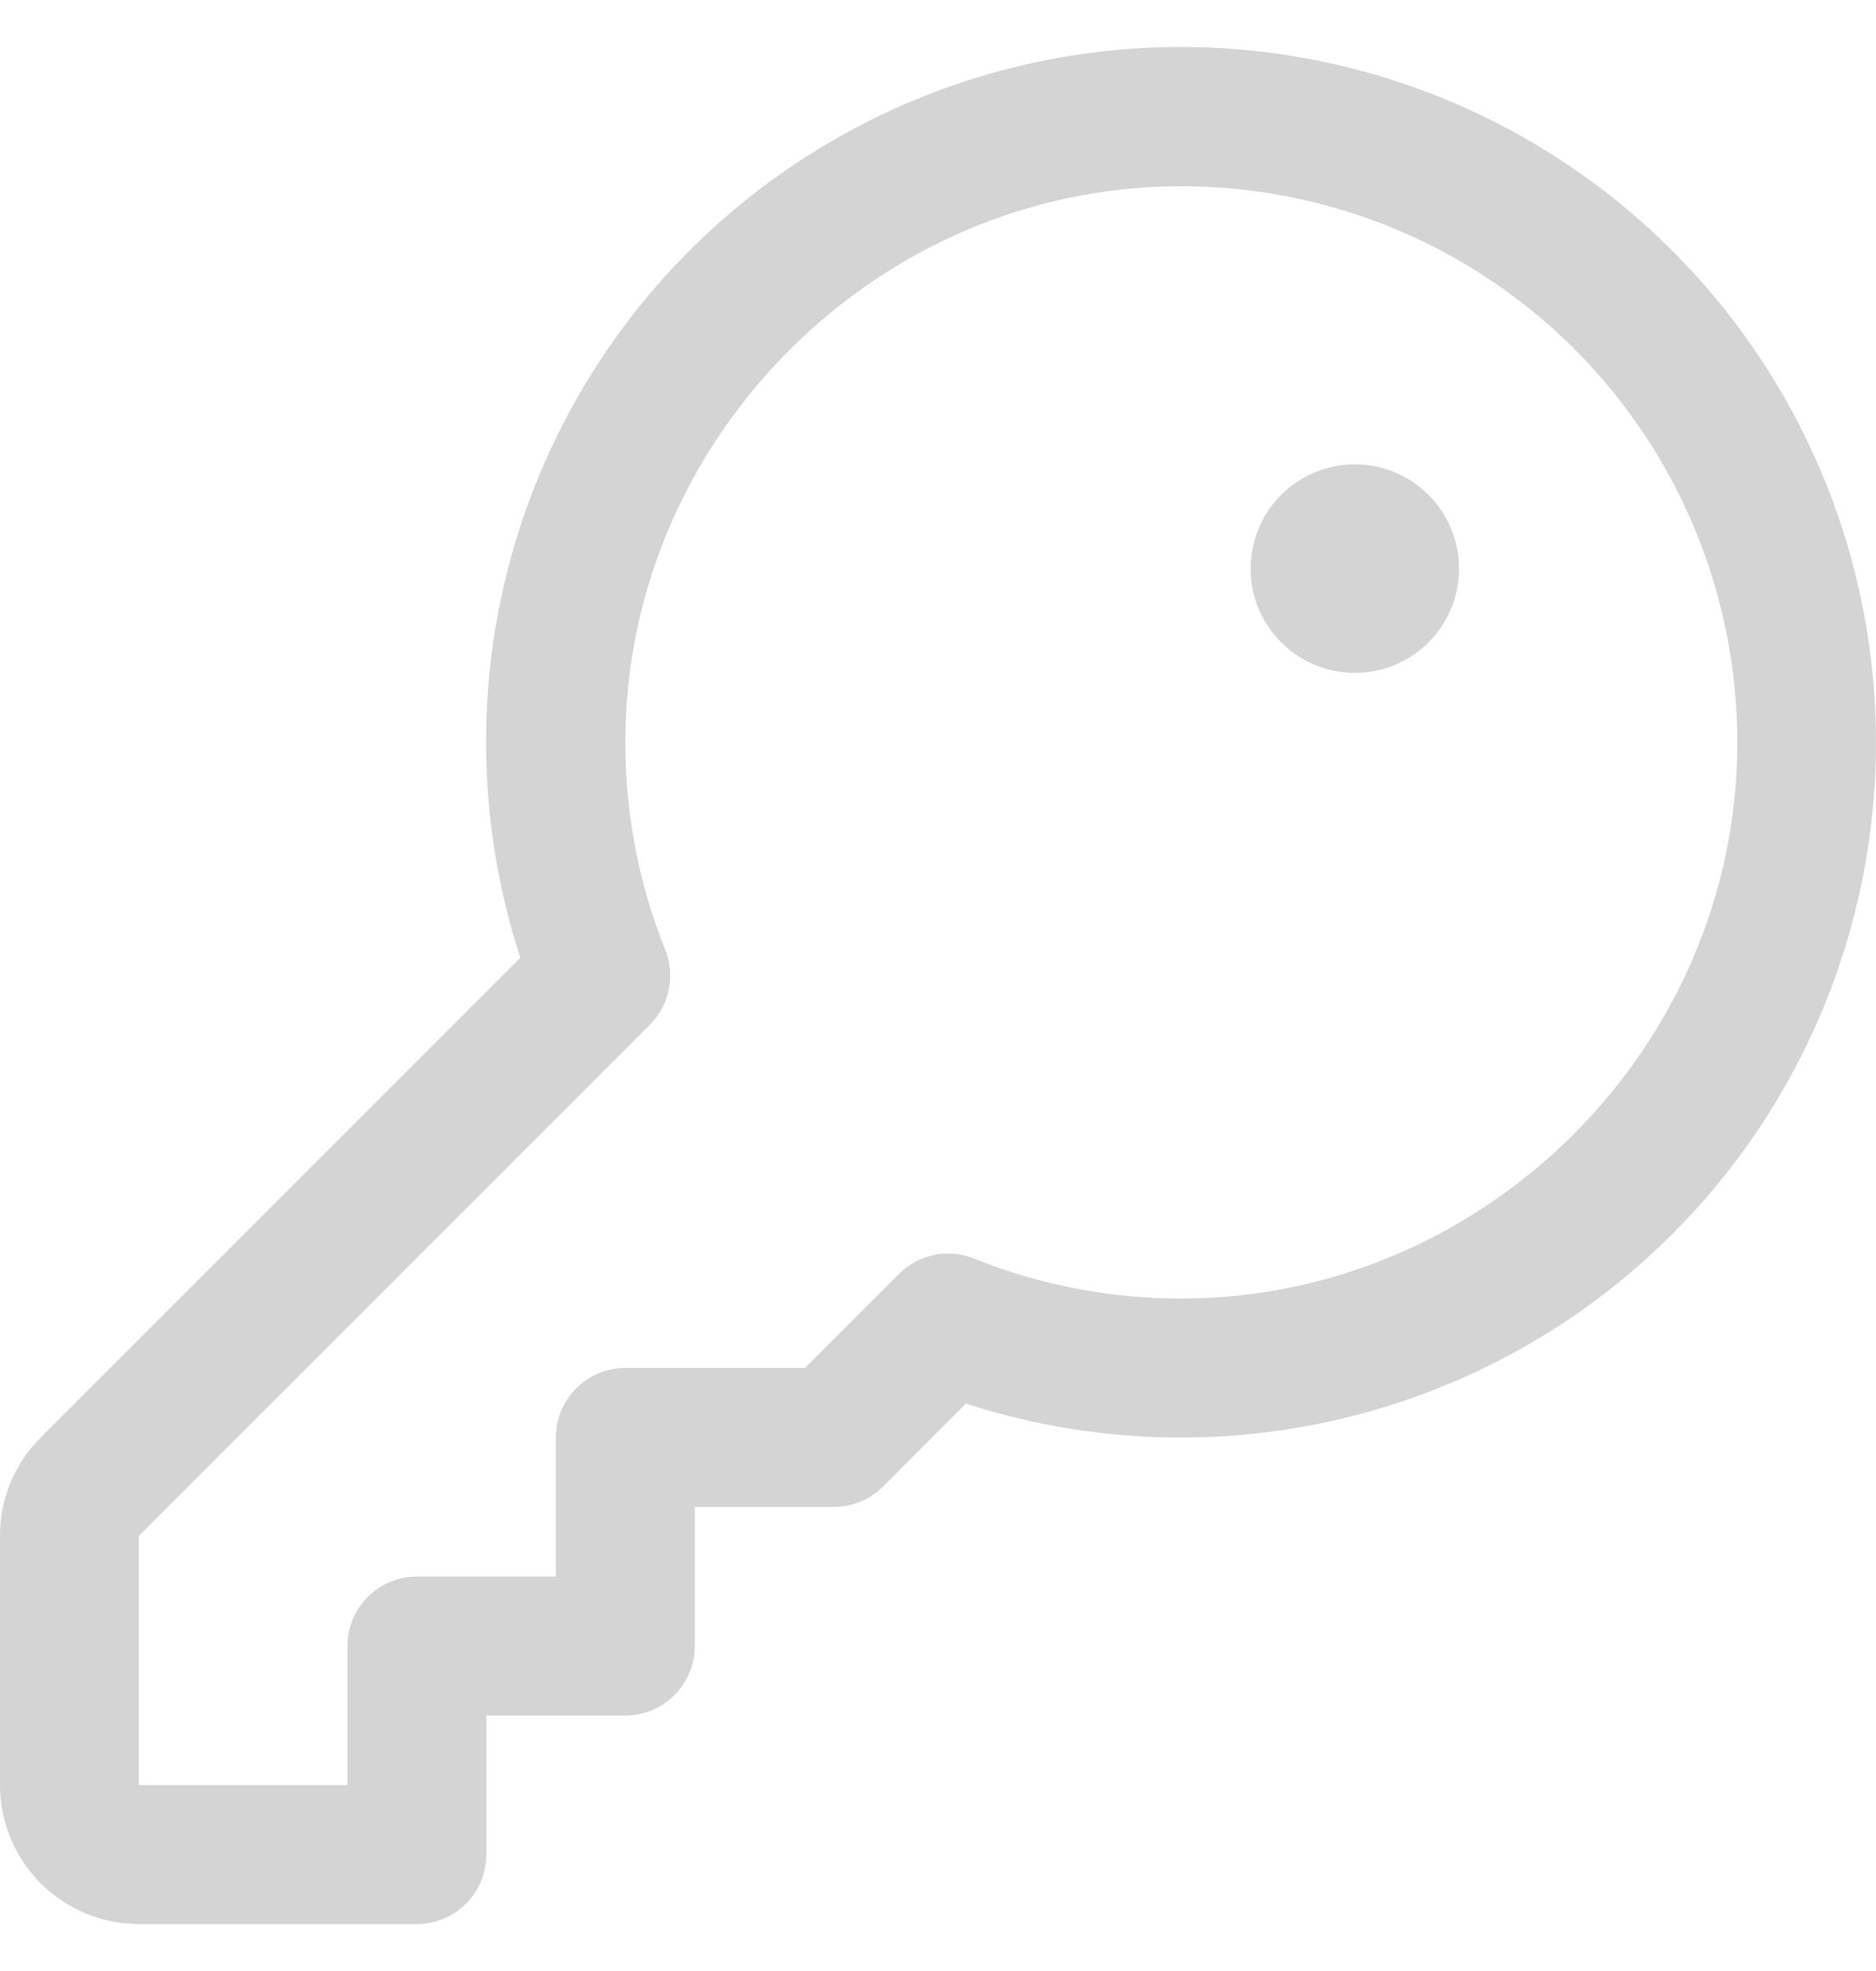<svg xmlns="http://www.w3.org/2000/svg" width="20" height="21" viewBox="0 0 20 21" fill="none">
  <path d="M17.83 2.673C16.654 1.495 15.114 0.748 13.461 0.552C11.807 0.356 10.136 0.722 8.717 1.593C7.297 2.463 6.212 3.786 5.637 5.348C5.062 6.911 5.031 8.621 5.547 10.204L0.434 15.316C0.296 15.453 0.187 15.616 0.112 15.796C0.037 15.976 -0.001 16.168 7.49518e-06 16.363V19.019C7.49518e-06 19.412 0.156 19.788 0.434 20.066C0.712 20.344 1.089 20.5 1.481 20.5H4.444C4.641 20.5 4.829 20.422 4.968 20.283C5.107 20.144 5.185 19.956 5.185 19.759V18.278H6.667C6.863 18.278 7.051 18.2 7.19 18.061C7.329 17.922 7.407 17.734 7.407 17.538V16.056H8.889C8.986 16.056 9.082 16.037 9.172 16C9.262 15.963 9.344 15.909 9.413 15.84L10.298 14.954C11.039 15.195 11.813 15.317 12.592 15.316H12.602C14.066 15.314 15.497 14.878 16.714 14.064C17.93 13.249 18.878 12.093 19.438 10.74C19.997 9.387 20.143 7.898 19.857 6.463C19.571 5.027 18.866 3.708 17.83 2.673ZM18.518 8.104C18.417 11.26 15.764 13.831 12.603 13.835H12.592C11.843 13.836 11.099 13.694 10.403 13.417C10.266 13.358 10.115 13.341 9.969 13.369C9.823 13.397 9.689 13.468 9.584 13.573L8.582 14.575H6.667C6.47 14.575 6.282 14.653 6.143 14.792C6.004 14.931 5.926 15.119 5.926 15.316V16.797H4.444C4.248 16.797 4.06 16.875 3.921 17.014C3.782 17.153 3.704 17.341 3.704 17.538V19.019H1.481V16.363L6.929 10.918C7.034 10.812 7.105 10.678 7.132 10.532C7.16 10.386 7.143 10.236 7.084 10.099C6.806 9.4 6.664 8.655 6.667 7.902C6.667 4.742 9.242 2.089 12.398 1.988C13.209 1.961 14.017 2.1 14.771 2.398C15.526 2.696 16.211 3.145 16.785 3.719C17.359 4.292 17.808 4.977 18.107 5.732C18.405 6.486 18.545 7.294 18.518 8.104ZM15.555 6.058C15.555 6.278 15.49 6.493 15.368 6.675C15.246 6.858 15.072 7.001 14.869 7.085C14.666 7.169 14.443 7.191 14.227 7.148C14.012 7.105 13.814 6.999 13.659 6.844C13.503 6.688 13.397 6.491 13.354 6.275C13.312 6.06 13.334 5.836 13.418 5.633C13.502 5.43 13.644 5.257 13.827 5.135C14.01 5.013 14.225 4.947 14.444 4.947C14.739 4.947 15.021 5.064 15.23 5.273C15.438 5.481 15.555 5.764 15.555 6.058Z" fill="#D4D4D4"/>
</svg>